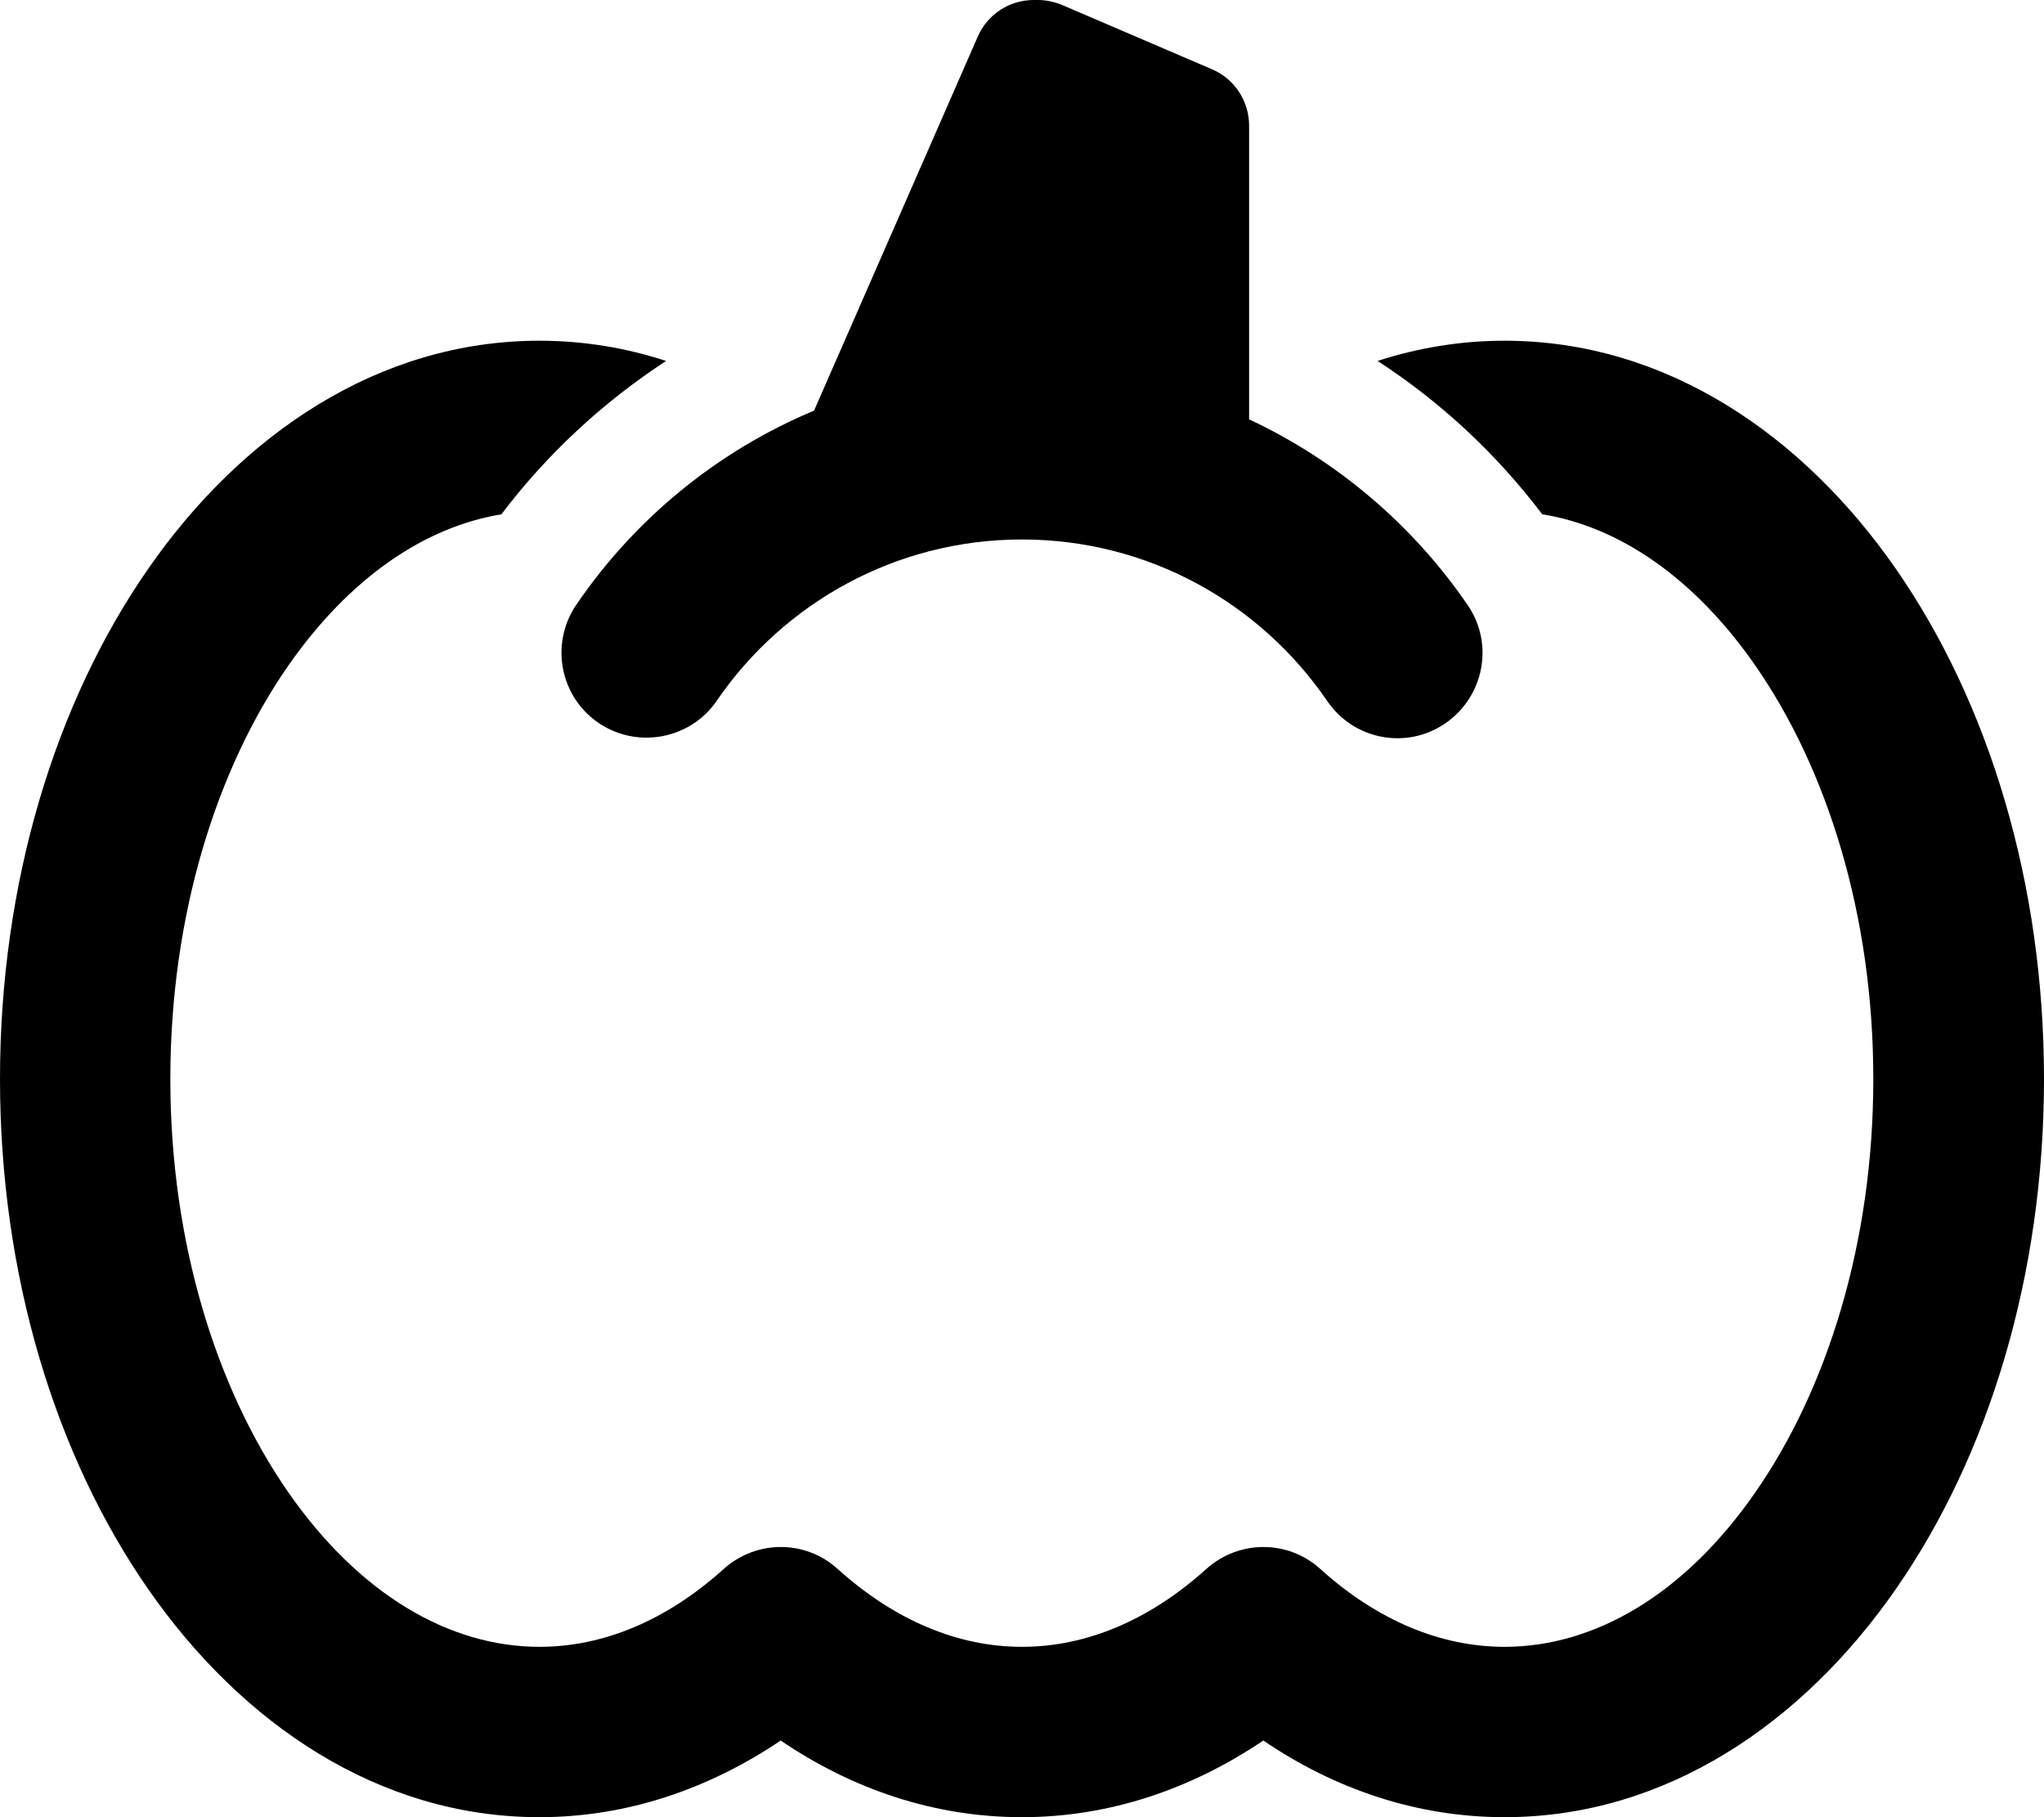 <svg xmlns="http://www.w3.org/2000/svg" viewBox="0 0 576 512"><!--! Font Awesome Pro 6.4.2 by @fontawesome - https://fontawesome.com License - https://fontawesome.com/license (Commercial License) Copyright 2023 Fonticons, Inc. --><path d="M352 118.1V35.4c0-6.9-4.1-13.2-10.5-15.9L299.3 1.4c-2.2-.9-4.5-1.4-6.8-1.4h-1.2c-6.9 0-13.1 4.1-15.8 10.4L229.4 115.7c-27.3 11.4-50.6 30.6-67 54.7c-7.5 11-4.6 25.9 6.3 33.3s25.9 4.6 33.3-6.3C220.8 170 252.3 152 288 152s67.2 18 86 45.5c7.5 11 22.4 13.8 33.3 6.3s13.8-22.4 6.3-33.3c-15.4-22.5-36.7-40.7-61.7-52.4zM141.3 144.9c12.8-16.9 28.5-31.5 46.4-43.2C176.4 98 164.4 96 152 96c-45.4 0-84 26.5-110.2 64.2C15.5 198 0 248.9 0 304s15.5 106 41.8 143.8C68 485.5 106.6 512 152 512c24.9 0 48-8.1 68-21.6c20 13.6 43.1 21.6 68 21.6s48-8.1 68-21.6c20 13.6 43.1 21.6 68 21.6c45.4 0 84-26.5 110.2-64.2C560.5 410 576 359.1 576 304s-15.5-106-41.8-143.8C508 122.5 469.4 96 424 96c-12.4 0-24.4 2-35.8 5.7c17.9 11.6 33.6 26.3 46.4 43.2c21.7 3.5 42.9 17.9 60.1 42.7c20 28.8 33.2 69.9 33.2 116.4s-13.2 87.6-33.2 116.4C474.7 449.3 449.3 464 424 464c-18 0-35.8-7.4-51.9-21.9c-9.1-8.3-23-8.3-32.2 0C323.8 456.6 306 464 288 464s-35.8-7.4-51.9-21.9c-9.1-8.3-23-8.3-32.2 0C187.8 456.6 170 464 152 464c-25.3 0-50.7-14.7-70.8-43.6C61.2 391.6 48 350.5 48 304s13.2-87.6 33.2-116.4c17.3-24.8 38.5-39.2 60.2-42.7z"/></svg>